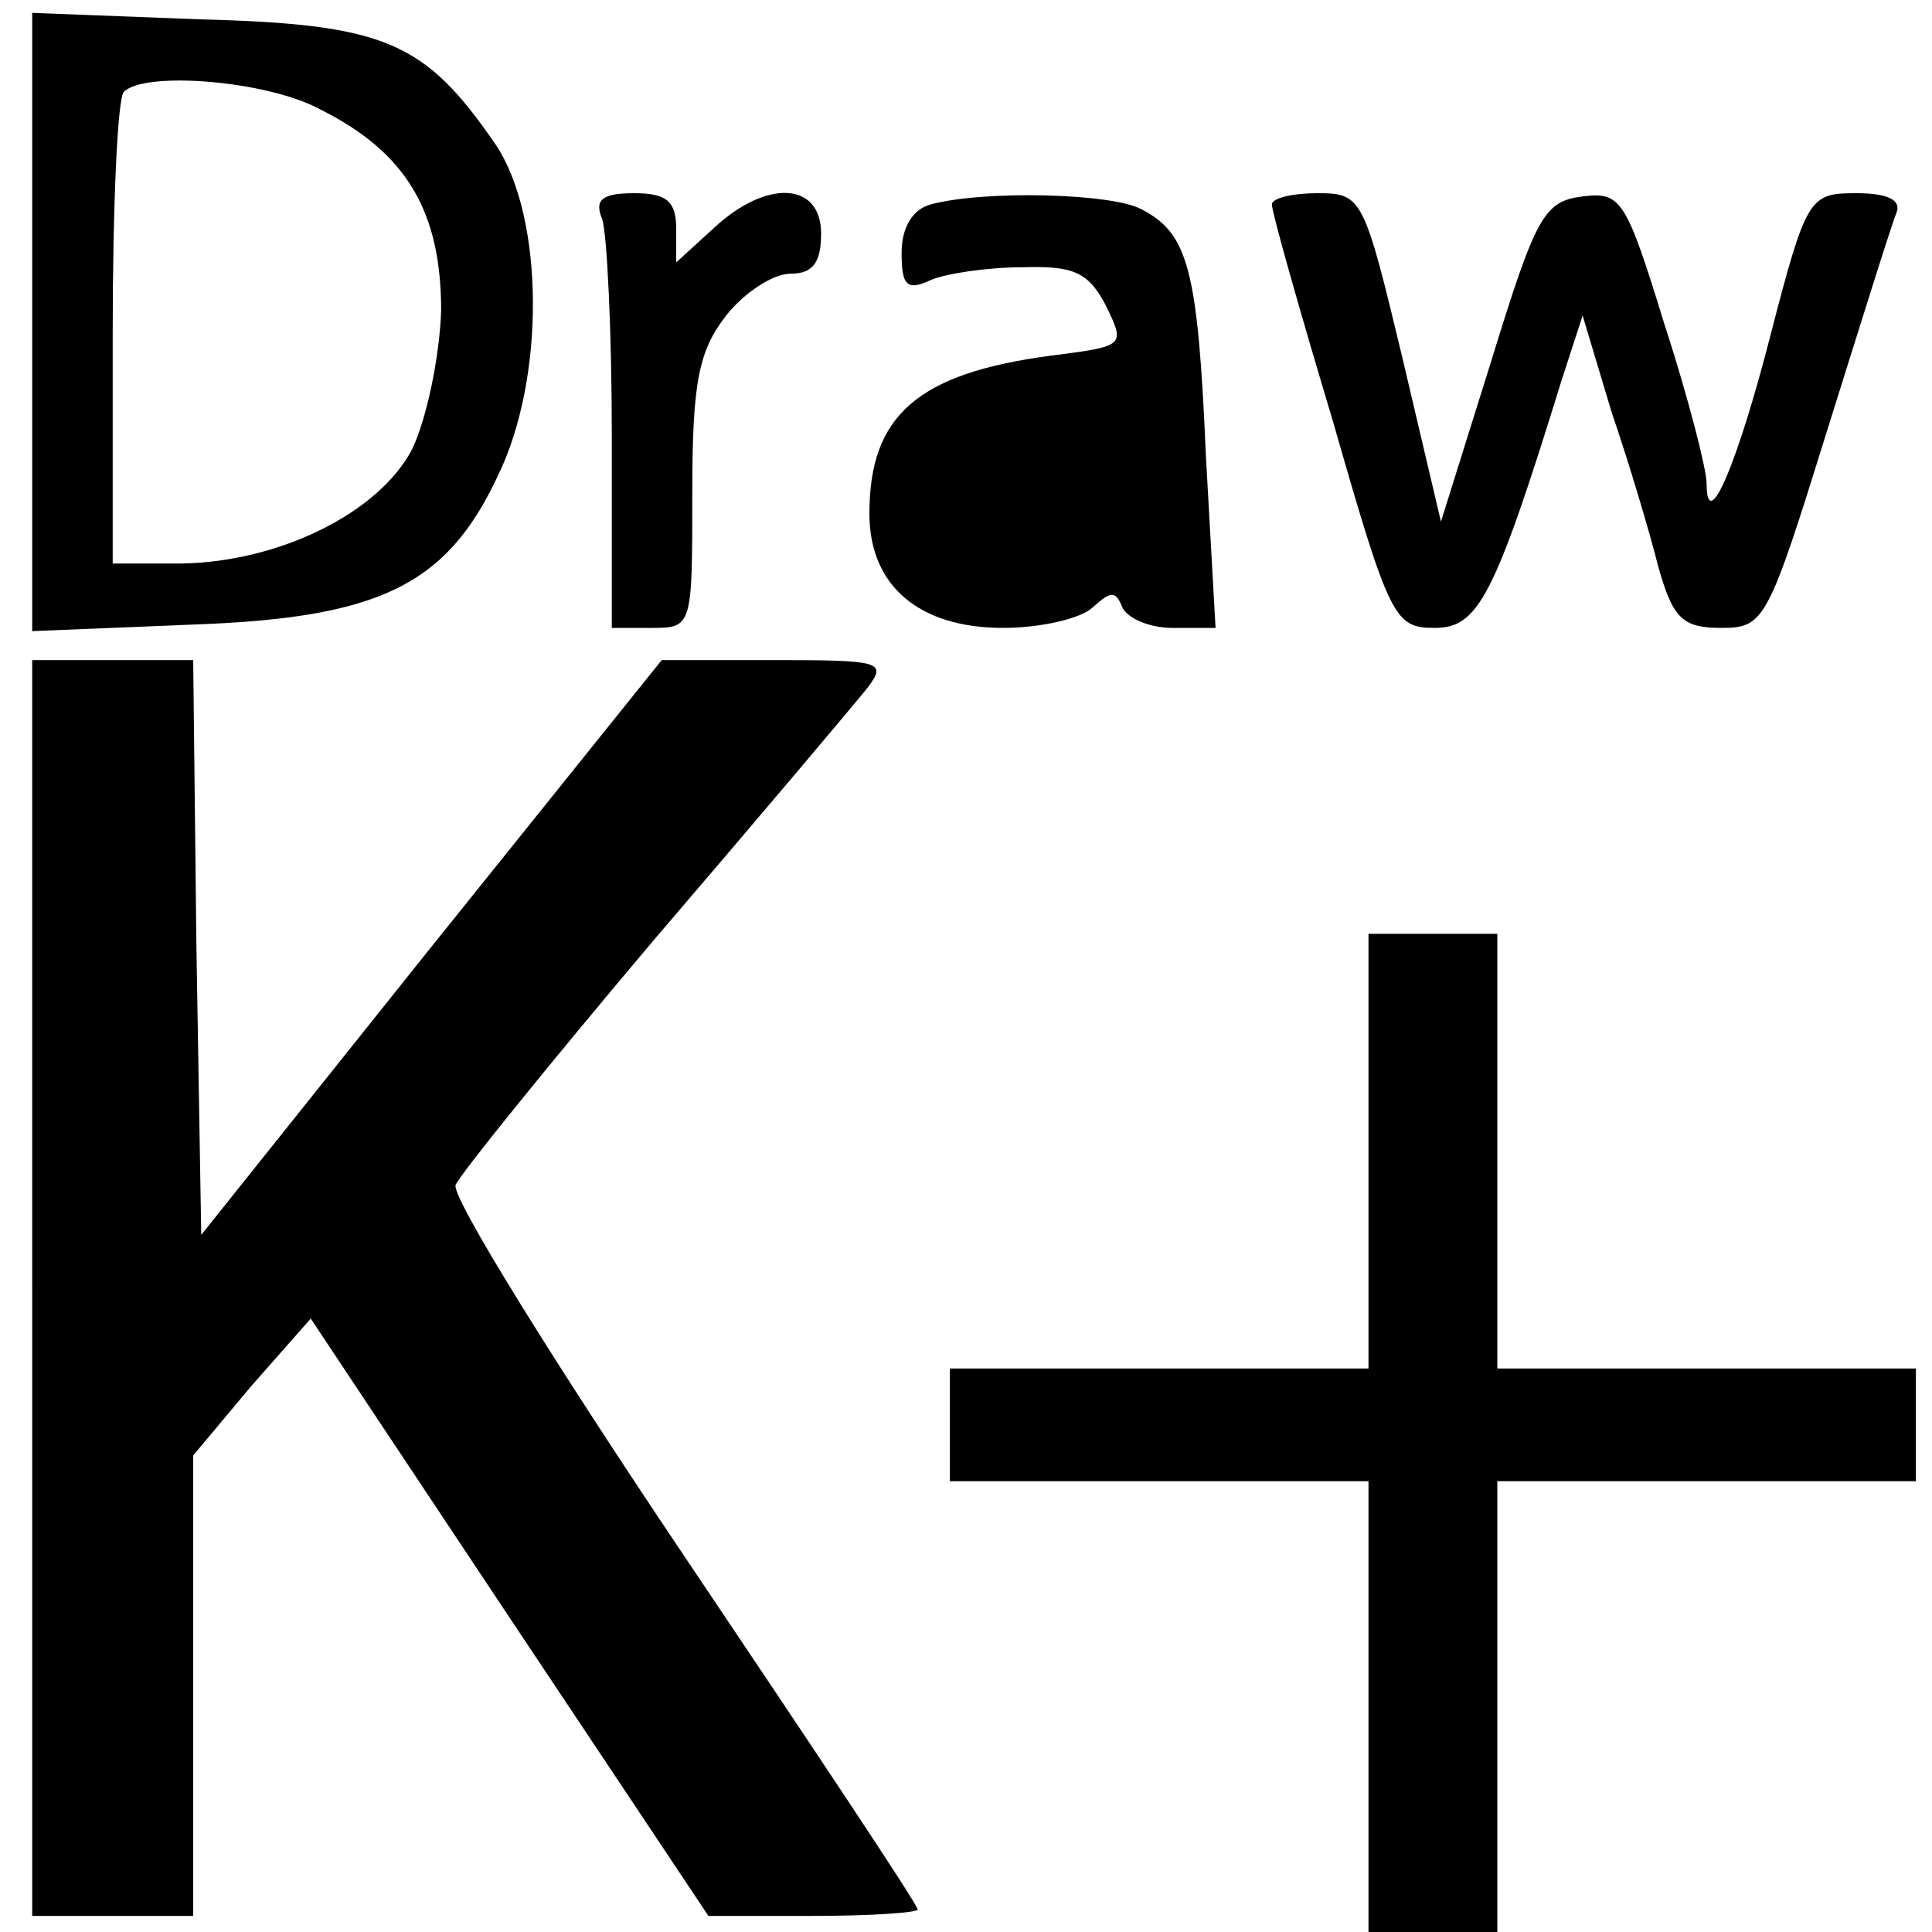 <?xml version="1.0" standalone="no"?>
<!DOCTYPE svg PUBLIC "-//W3C//DTD SVG 20010904//EN"
 "http://www.w3.org/TR/2001/REC-SVG-20010904/DTD/svg10.dtd">
<svg version="1.0" xmlns="http://www.w3.org/2000/svg"
 width="120pt" height="120pt" viewBox="0 0 120 120"
 preserveAspectRatio="xMidYMid meet">
<g transform="translate(0,120) scale(0.1,-0.1)"
fill="#000000" stroke="none">
<path d="M20 1000 l0 -192 98 4 c117 4 159 24 191 92 30 61 29 161 -1 206 -44
64 -68 75 -184 78 l-104 4 0 -192z m179 132 c54 -27 75 -64 75 -125 -1 -29 -9
-67 -18 -86 -21 -40 -83 -70 -143 -71 l-43 0 0 143 c0 79 3 147 7 150 13 13
89 7 122 -11z"/>
<path d="M374 1064 c3 -9 6 -69 6 -135 l0 -119 25 0 c25 0 25 1 25 84 0 69 4
88 21 110 11 14 29 26 40 26 14 0 19 7 19 25 0 32 -34 34 -67 3 l-23 -21 0 21
c0 17 -6 22 -26 22 -20 0 -25 -4 -20 -16z"/>
<path d="M578 1073 c-11 -3 -18 -14 -18 -30 0 -20 3 -24 18 -17 9 4 35 8 57 8
32 1 41 -3 52 -24 12 -25 12 -25 -35 -31 -82 -11 -112 -37 -112 -98 0 -45 31
-71 83 -71 24 0 49 6 56 13 11 10 14 10 18 0 3 -7 17 -13 31 -13 l27 0 -6 107
c-5 116 -11 138 -40 153 -18 10 -98 12 -131 3z"/>
<path d="M790 1073 c0 -5 17 -65 38 -135 35 -122 38 -128 63 -128 27 0 37 18
79 154 l13 40 18 -60 c11 -32 24 -76 29 -96 9 -32 15 -38 39 -38 27 0 29 4 66
123 21 67 40 128 43 135 3 8 -6 12 -25 12 -29 0 -31 -2 -53 -87 -21 -82 -40
-126 -40 -93 0 8 -11 52 -26 98 -24 78 -27 83 -51 80 -24 -3 -29 -12 -57 -103
l-31 -99 -24 102 c-24 100 -25 102 -53 102 -15 0 -28 -3 -28 -7z"/>
<path d="M20 400 l0 -390 50 0 50 0 0 143 0 143 36 43 37 42 123 -185 124
-186 65 0 c36 0 65 2 65 4 0 3 -66 102 -146 221 -80 119 -144 222 -141 229 3
7 58 75 123 152 66 77 125 147 133 157 12 16 8 17 -57 17 l-71 0 -143 -178
-143 -179 -3 179 -2 178 -50 0 -50 0 0 -390z"/>
<path d="M850 485 l0 -135 -130 0 -130 0 0 -35 0 -35 130 0 130 0 0 -140 0
-140 40 0 40 0 0 140 0 140 130 0 130 0 0 35 0 35 -130 0 -130 0 0 135 0 135
-40 0 -40 0 0 -135z"/>
</g>
</svg>
